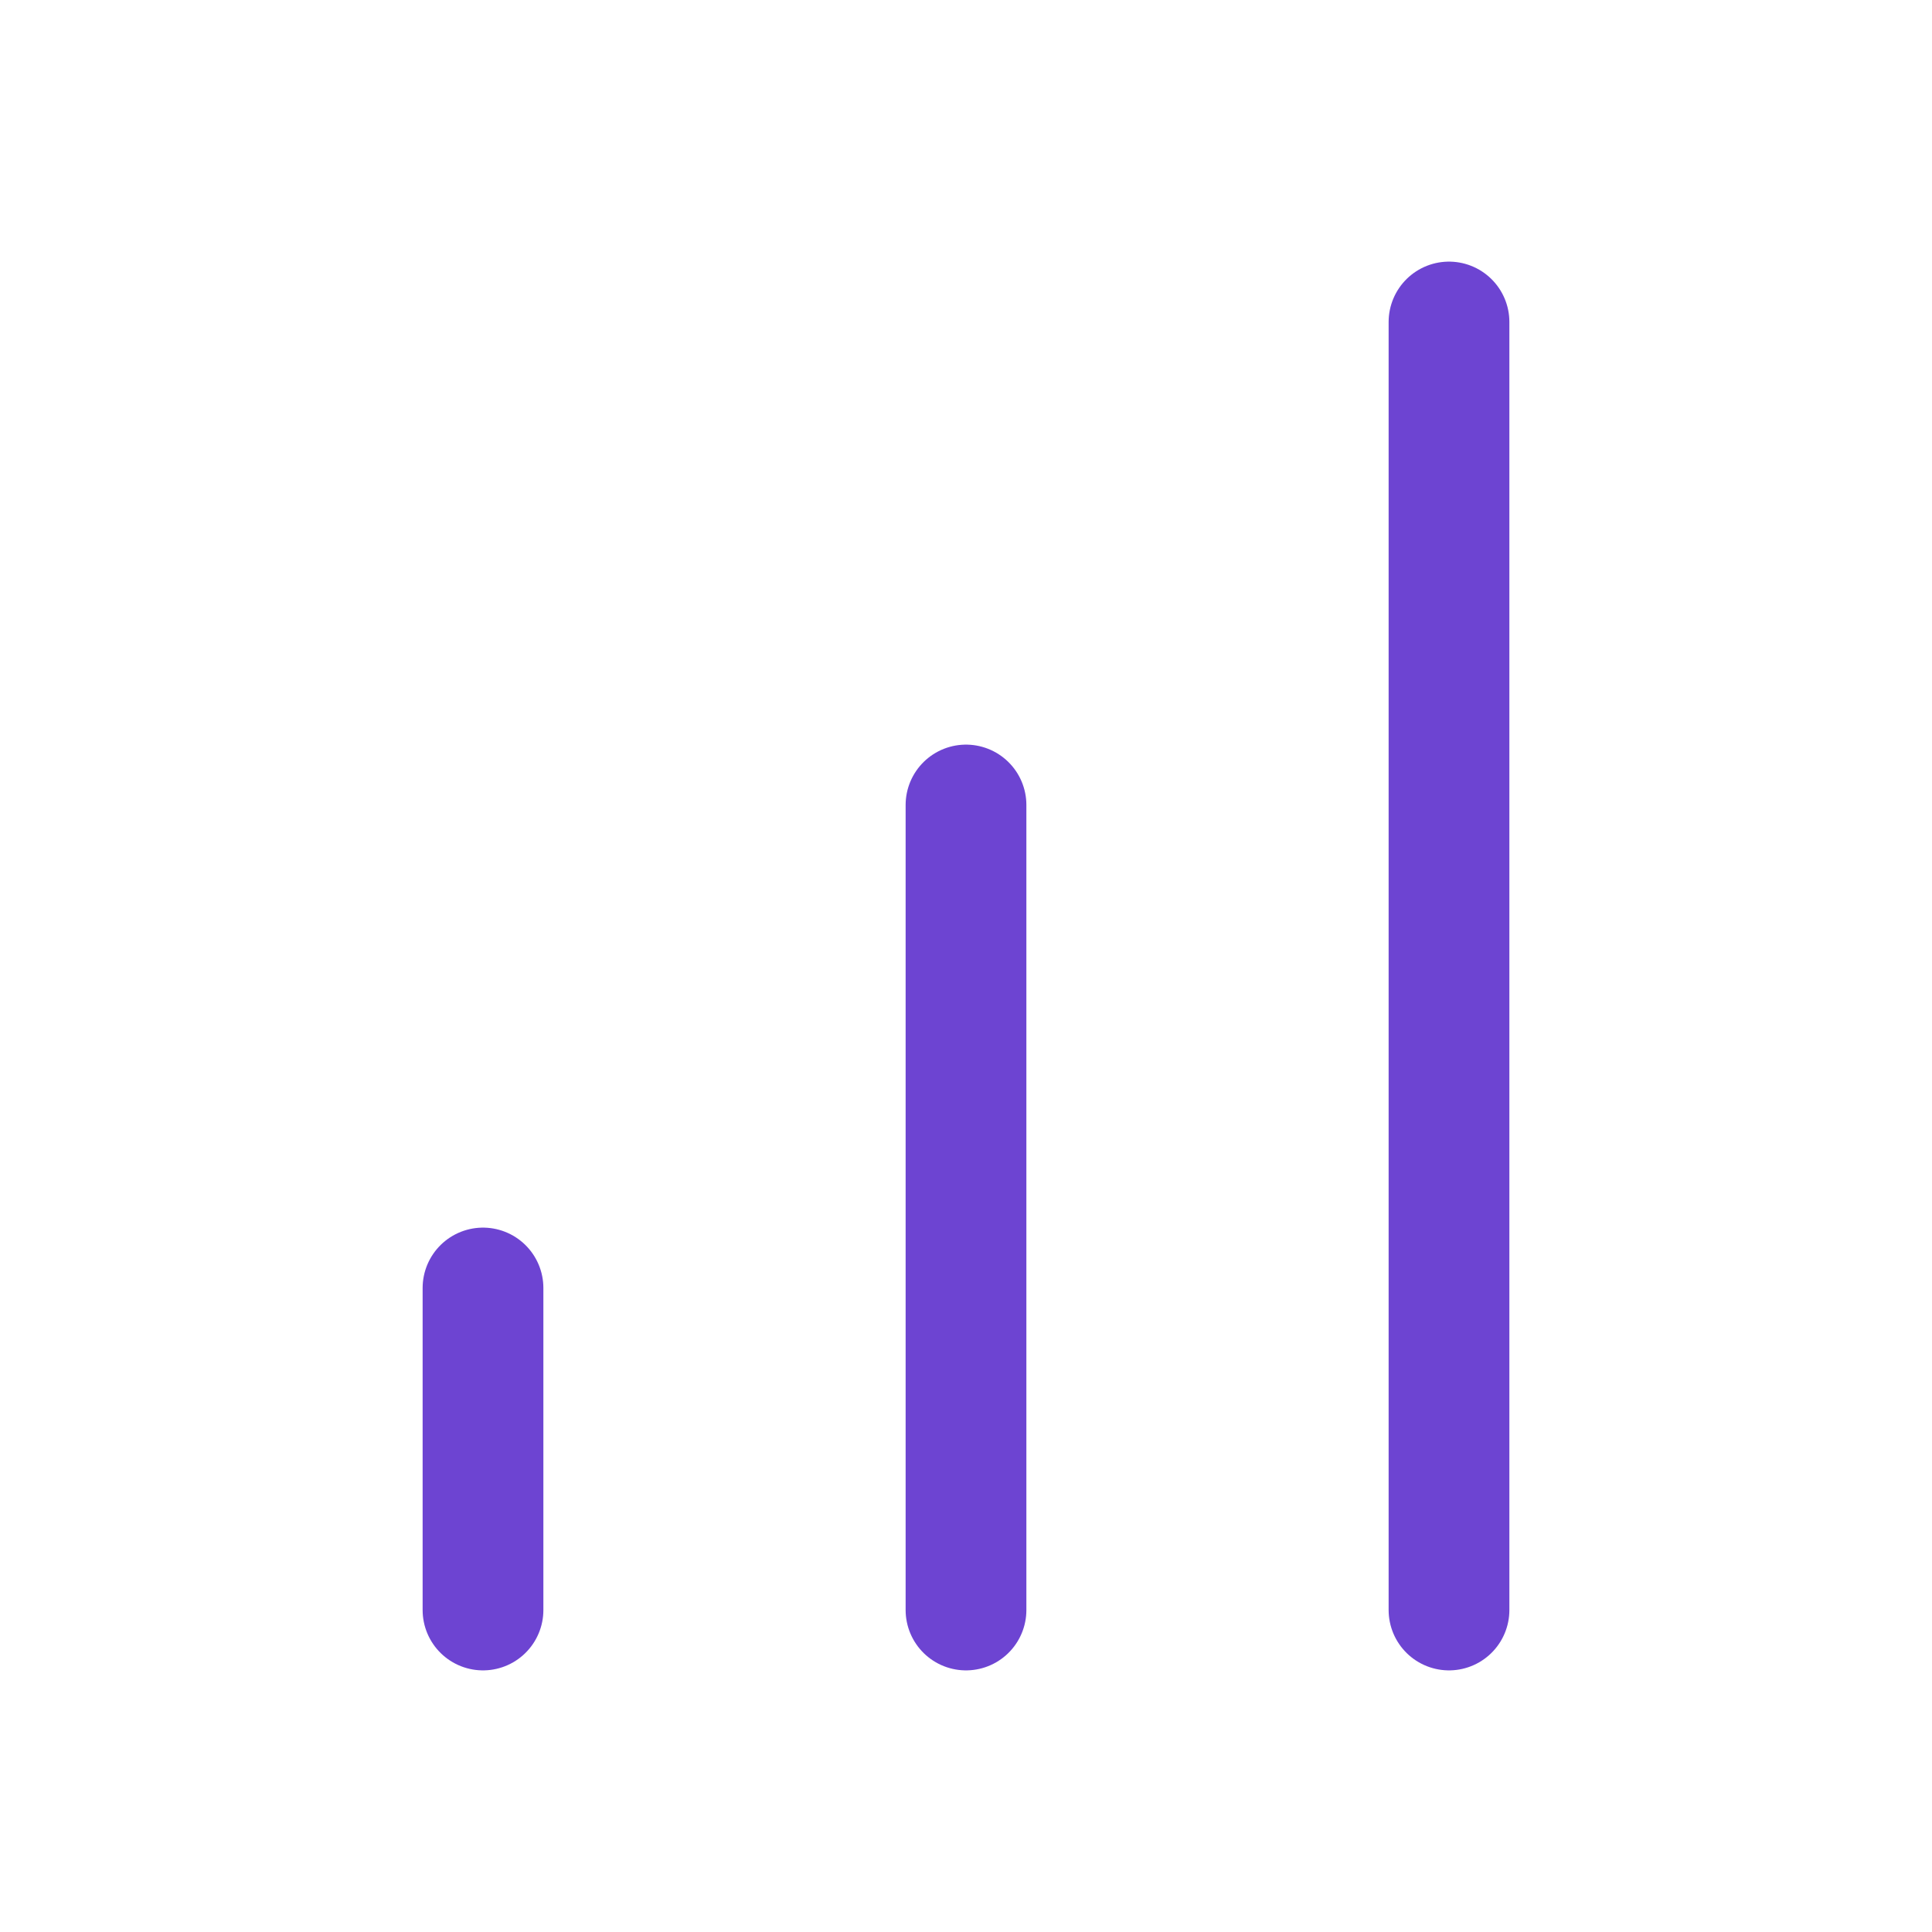 <svg xmlns="http://www.w3.org/2000/svg" width="48" height="48" viewBox="0 0 24 24" fill="none" stroke="#6d44d2" stroke-width="1.5" stroke-linecap="round" stroke-linejoin="round"><line x1="12" y1="20" x2="12" y2="10"></line><line x1="18" y1="20" x2="18" y2="4"></line><line x1="6" y1="20" x2="6" y2="16"></line></svg>
